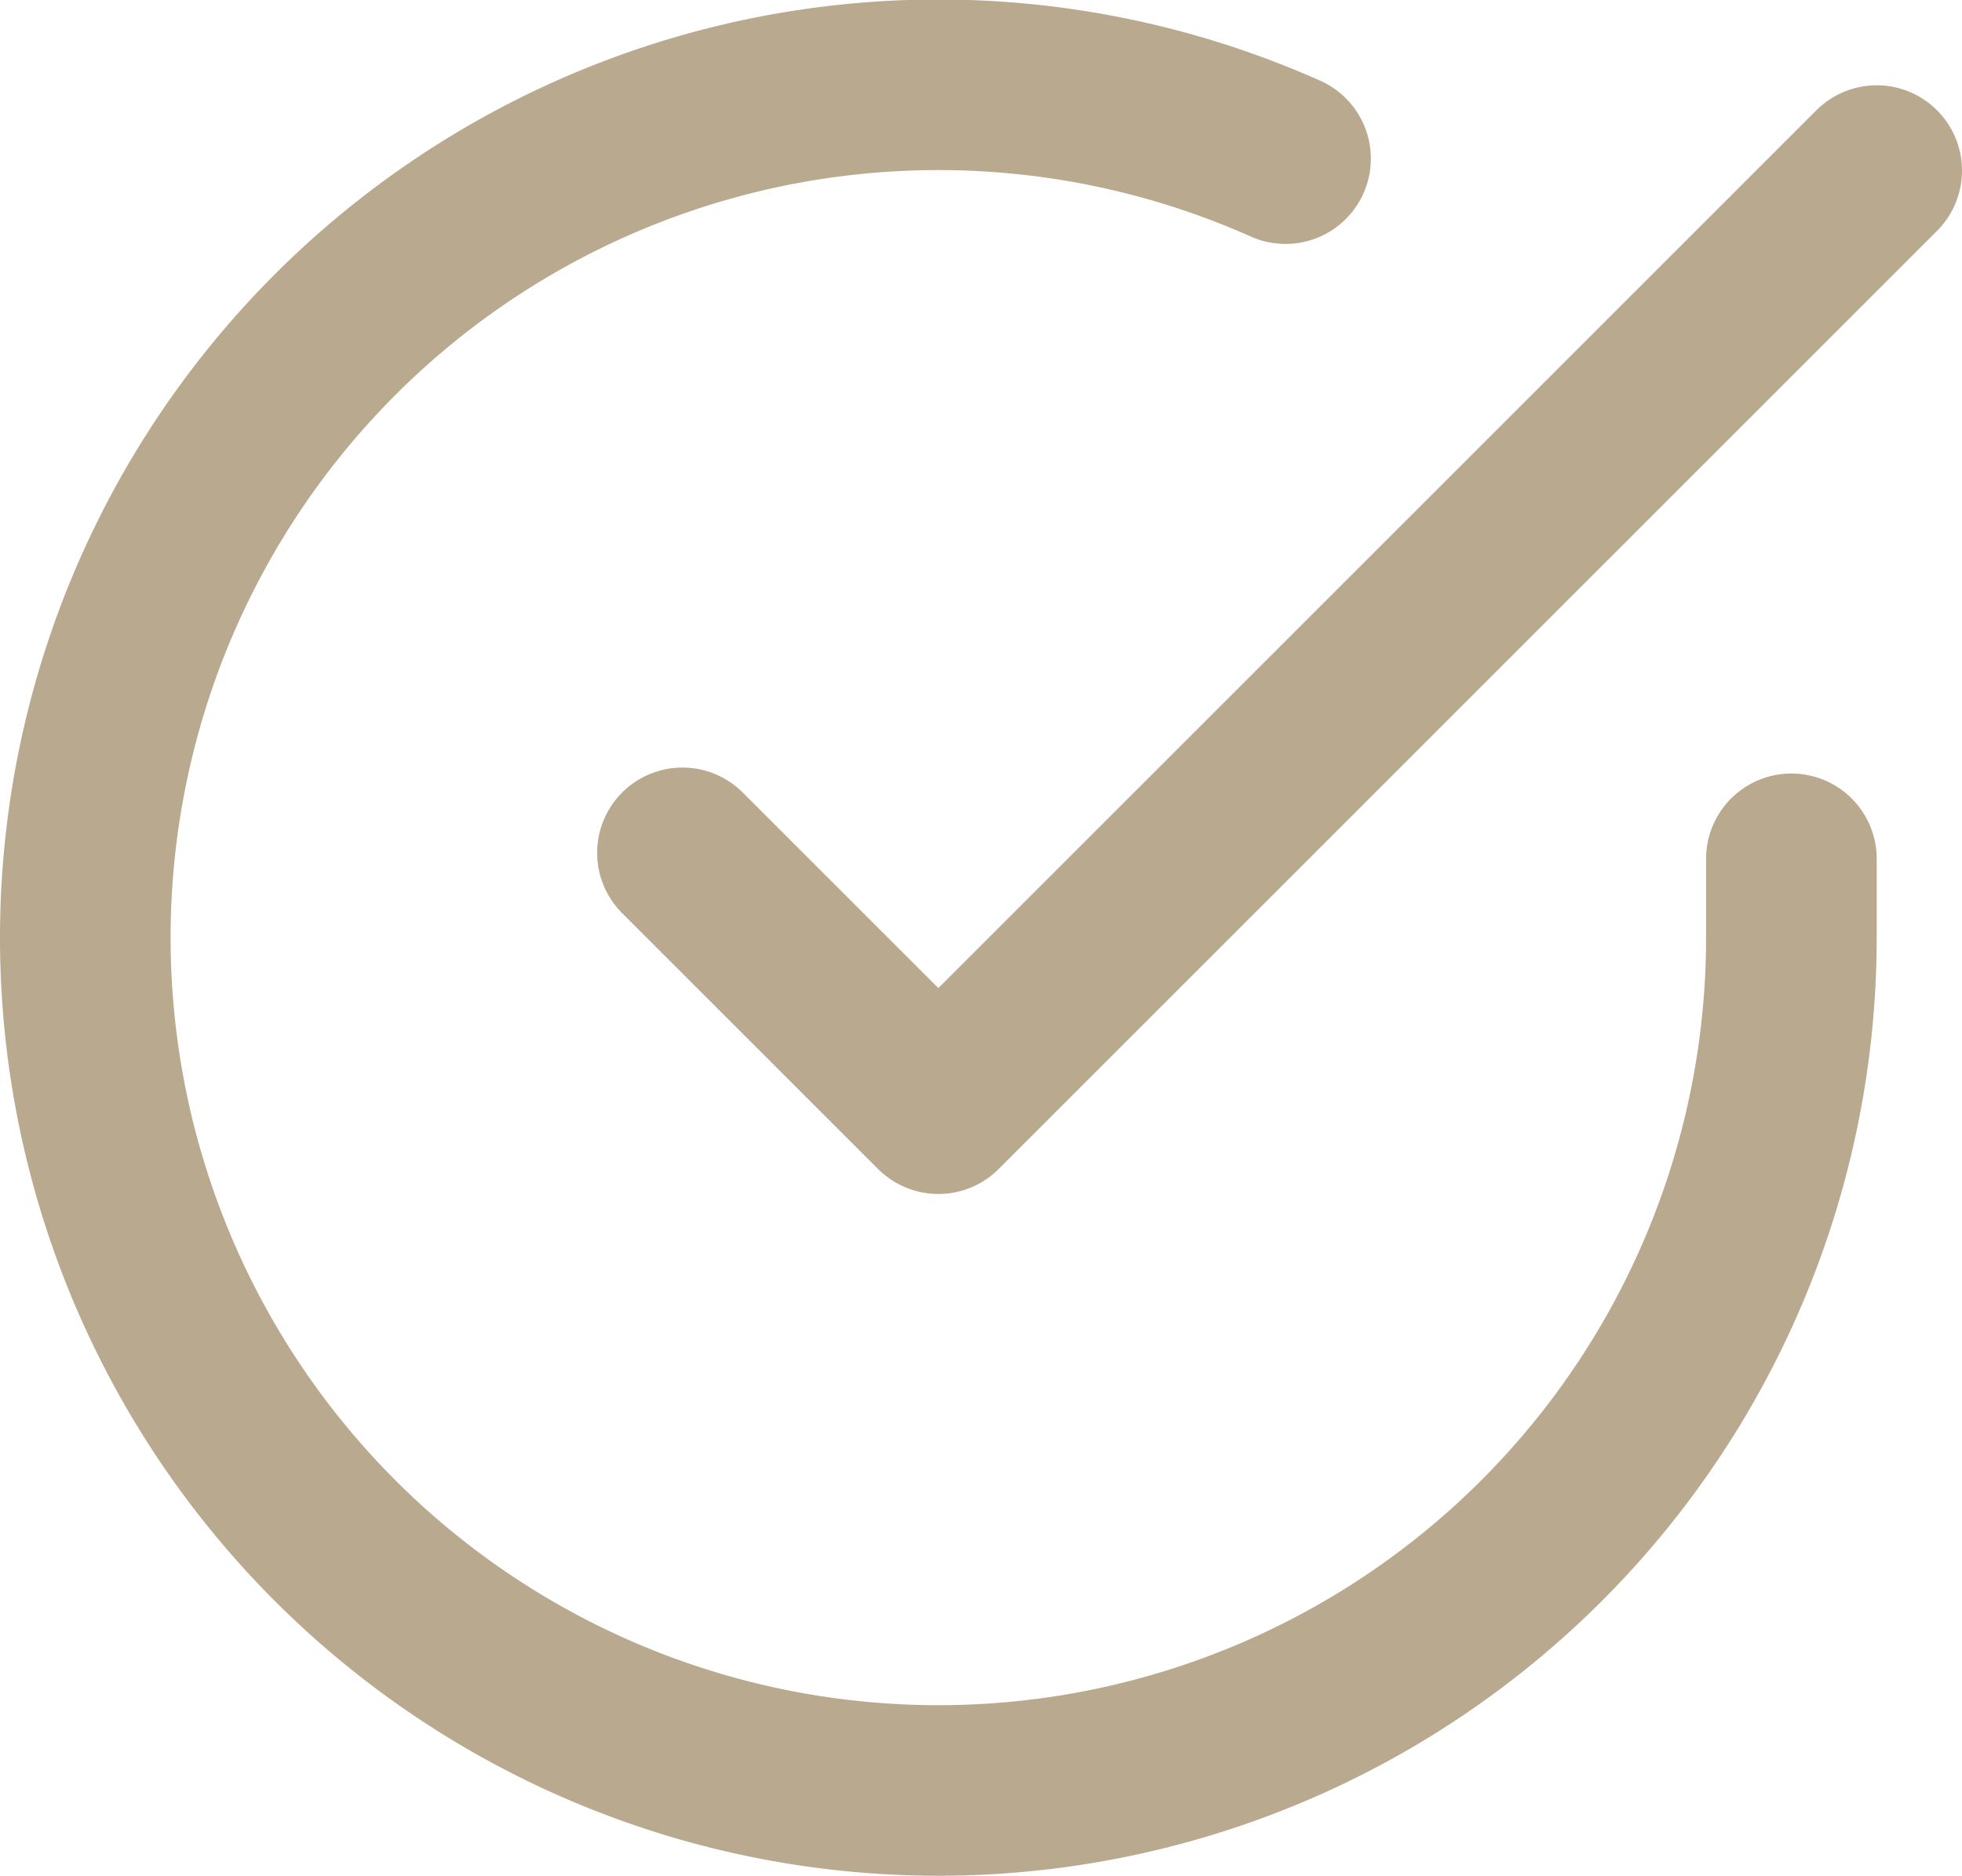 <svg xmlns="http://www.w3.org/2000/svg" width="23" height="22" id="check"><g fill="none" fill-rule="evenodd" stroke="#b9a98e" stroke-linecap="round" stroke-linejoin="round" stroke-width="2"><path d="M21 10.07V11a10 10 0 1 1-5.93-9.14"></path><path d="M22 2 11 13l-3-3"></path></g></svg>